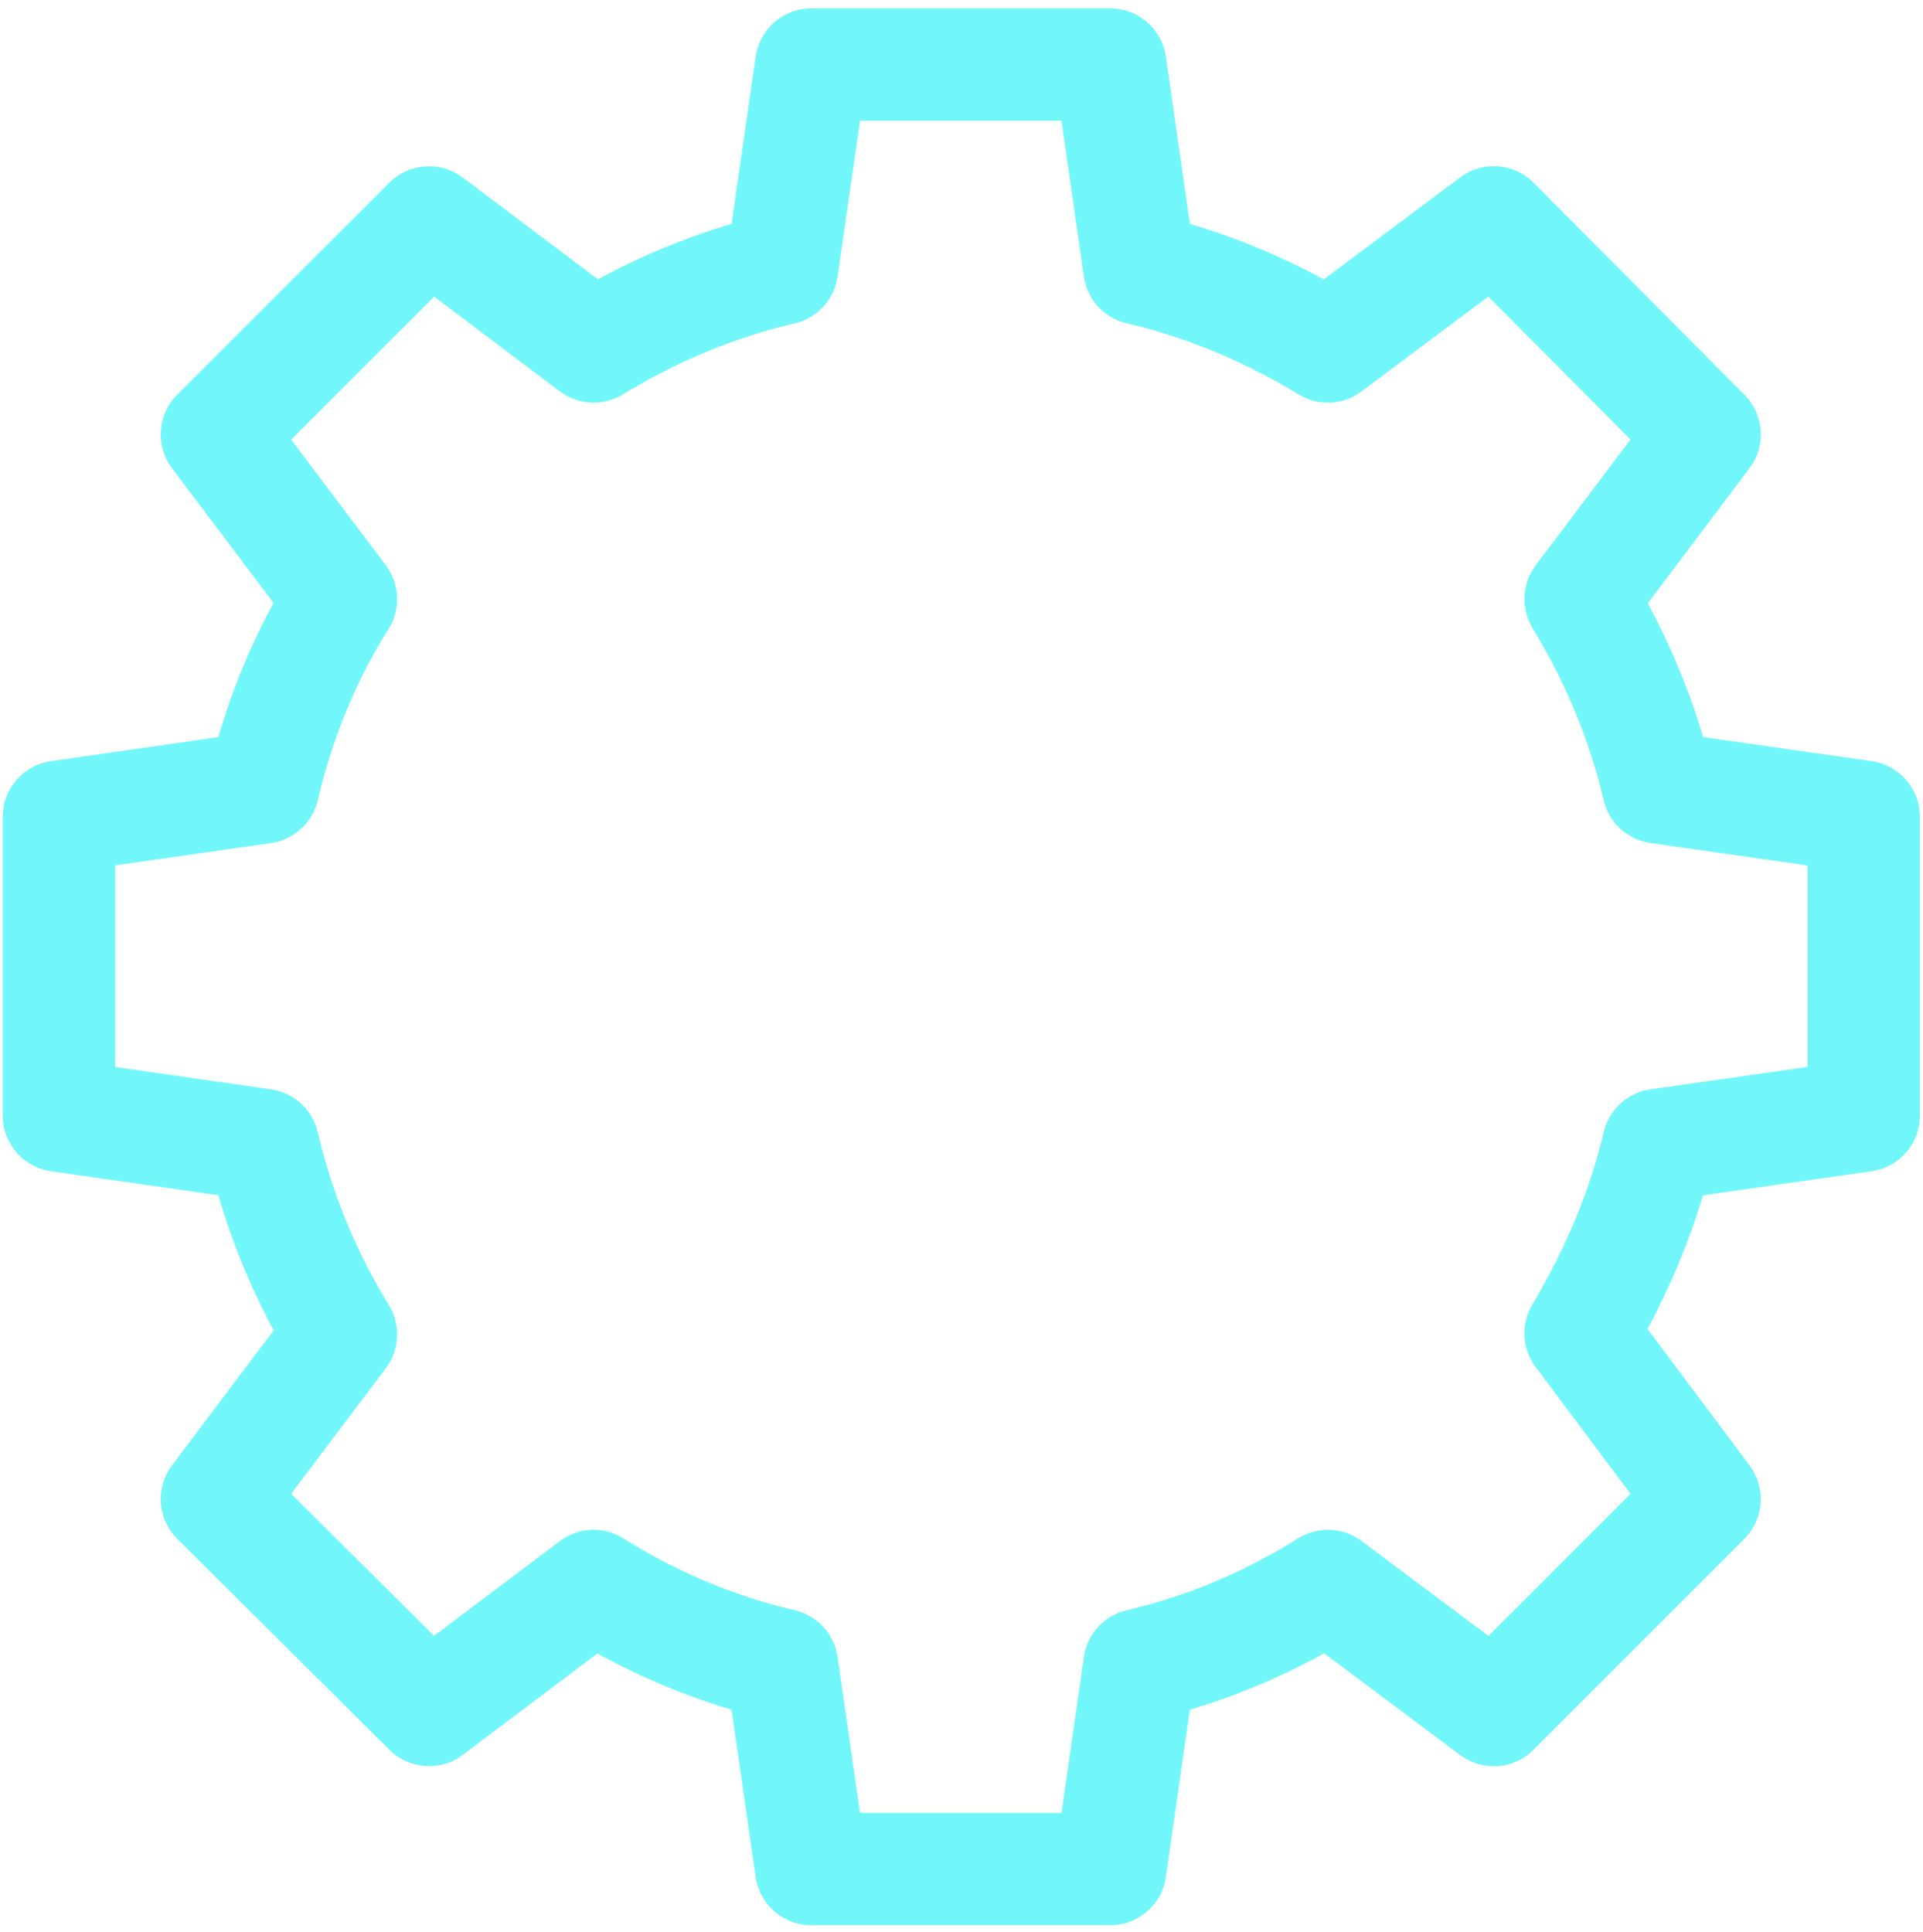 <svg width="211" height="212" viewBox="0 0 211 212" fill="none" xmlns="http://www.w3.org/2000/svg">
<path d="M121.819 211.269H89.021C85.952 211.269 83.364 209.019 82.919 205.985L80.271 187.613C75.192 186.108 70.269 184.044 65.551 181.444L50.783 192.577C48.364 194.407 44.91 194.184 42.731 192.024L19.454 168.879C17.275 166.706 17.023 163.258 18.876 160.803L30.033 145.987C27.506 141.31 25.472 136.346 23.955 131.164L5.588 128.529C2.555 128.089 0.305 125.489 0.305 122.426V89.628C0.305 86.565 2.555 83.966 5.588 83.526L23.955 80.891C25.472 75.697 27.506 70.774 30.021 66.171L18.876 51.379C17.023 48.923 17.275 45.487 19.442 43.314L42.719 20.049C44.885 17.877 48.316 17.636 50.783 19.483L65.599 30.652C70.341 28.089 75.252 26.055 80.271 24.568L82.919 6.201C83.364 3.169 85.952 0.918 89.021 0.918H121.819C124.888 0.918 127.488 3.169 127.921 6.207L130.557 24.568C135.588 26.055 140.499 28.095 145.253 30.658L160.214 19.471C162.681 17.624 166.111 17.87 168.278 20.061L191.411 43.326C193.577 45.499 193.806 48.929 191.964 51.379L180.795 66.207C183.359 70.961 185.392 75.871 186.873 80.884L205.36 83.526C208.405 83.96 210.656 86.559 210.656 89.628V122.426C210.656 125.495 208.405 128.095 205.36 128.529L186.861 131.17C185.381 136.123 183.347 141.034 180.771 145.842L191.976 160.821C193.806 163.27 193.565 166.7 191.398 168.867L168.265 192.012C166.111 194.178 162.693 194.437 160.214 192.59L145.289 181.432C140.571 184.038 135.636 186.108 130.557 187.613L127.921 205.98C127.488 209.019 124.888 211.269 121.819 211.269ZM94.365 198.945H116.475L118.931 181.829C119.291 179.314 121.157 177.274 123.636 176.702C130.208 175.168 136.539 172.52 142.425 168.824C144.567 167.464 147.347 167.573 149.393 169.107L163.319 179.525L178.906 163.926L168.494 150.006C167.002 148.008 166.857 145.307 168.133 143.164C171.828 136.966 174.464 130.599 175.969 124.232C176.546 121.764 178.58 119.905 181.096 119.544L198.331 117.082V94.972L181.096 92.511C178.568 92.15 176.534 90.278 175.956 87.799C174.452 81.324 171.828 74.981 168.169 68.945C166.857 66.79 166.99 64.052 168.506 62.036L178.906 48.231L163.307 32.548L149.393 42.953C147.371 44.476 144.651 44.596 142.497 43.284C136.479 39.625 130.136 37.002 123.636 35.479C121.157 34.901 119.291 32.867 118.931 30.351L116.475 13.243H94.365L91.897 30.358C91.537 32.867 89.671 34.901 87.204 35.479C80.68 37.002 74.337 39.625 68.331 43.284C66.189 44.608 63.457 44.458 61.423 42.941L47.642 32.554L31.947 48.243L42.334 62.036C43.874 64.076 43.995 66.863 42.623 69.023C39.084 74.656 36.472 80.975 34.86 87.817C34.282 90.29 32.248 92.15 29.744 92.511L12.629 94.966V117.088L29.744 119.544C32.248 119.905 34.282 121.77 34.86 124.237C36.46 131.038 39.084 137.417 42.659 143.2C43.983 145.361 43.862 148.117 42.334 150.145L31.947 163.926L47.63 179.518L61.423 169.12C63.457 167.579 66.237 167.453 68.404 168.824C74.289 172.514 80.608 175.168 87.192 176.702C89.671 177.274 91.537 179.308 91.897 181.823L94.365 198.945Z" fill="#71F7FA"/>
</svg>
